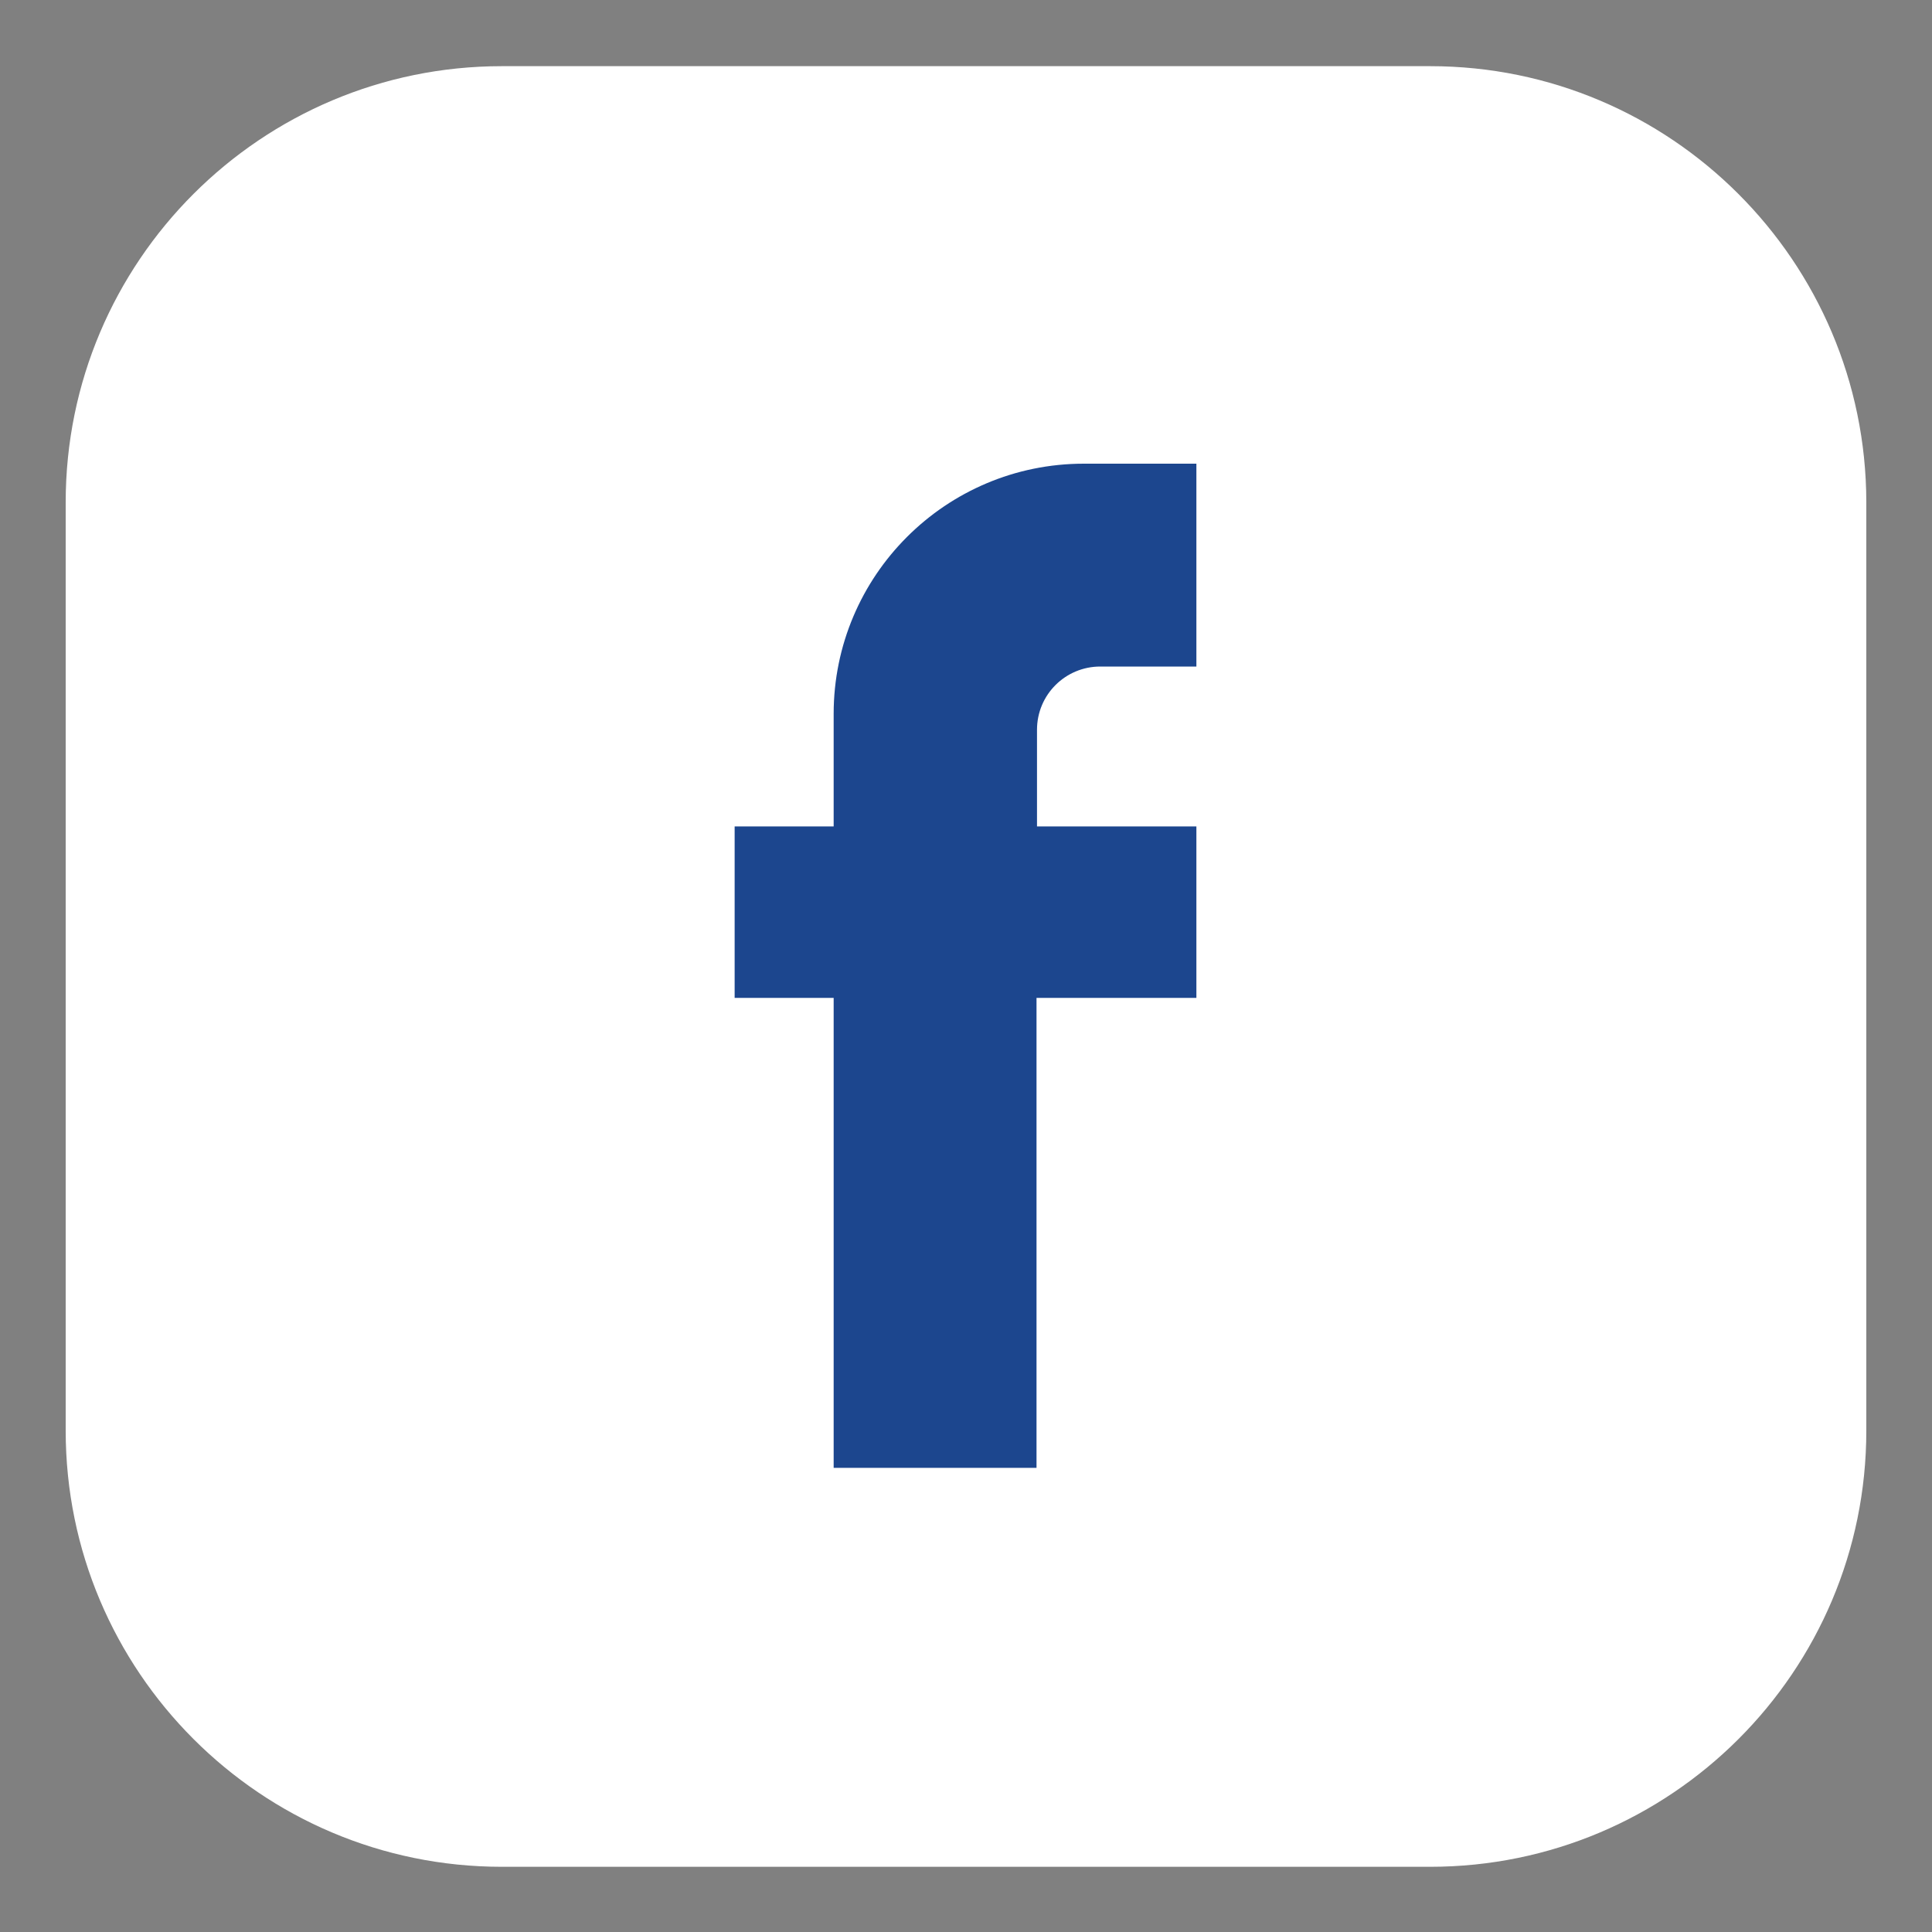 <?xml version="1.0" encoding="utf-8"?>
<!-- Generator: Adobe Illustrator 25.0.1, SVG Export Plug-In . SVG Version: 6.00 Build 0)  -->
<svg version="1.1" id="Laag_1" xmlns="http://www.w3.org/2000/svg" xmlns:xlink="http://www.w3.org/1999/xlink" x="0px" y="0px"
	 viewBox="0 0 40 40" style="enable-background:new 0 0 40 40;" xml:space="preserve">
<rect x="0" y="0" width="40" height="40" fill="#808080" stroke="none"/>
<style type="text/css">
	.st0{fill:#FFFFFF;}
	.st1{fill:#1C468E;}
	.st2{fill:url(#SVGID_1_);}
	.st3{fill:url(#SVGID_2_);}
	.st4{fill:url(#SVGID_3_);}
	.st5{fill:#55ADEE;}
</style>
<path class="st0" d="M29.61,1.37H10.39c-4.98,0-9.03,4.04-9.03,9.03v19.22c0,4.98,4.04,9.03,9.03,9.03h19.22
	c4.98,0,9.03-4.04,9.03-9.03V10.39C38.63,5.41,34.59,1.37,29.61,1.37z"/>
<path class="st1" d="M24.78,17.11h-3.31v-2c0-0.73,0.59-1.31,1.31-1.31h1.99V9.6h-2.33c-2.86,0-5.18,2.32-5.18,5.18v2.33h-2.05v3.55
	h2.05v9.73h4.2v-9.73h3.31V17.11z"/>
</svg>
